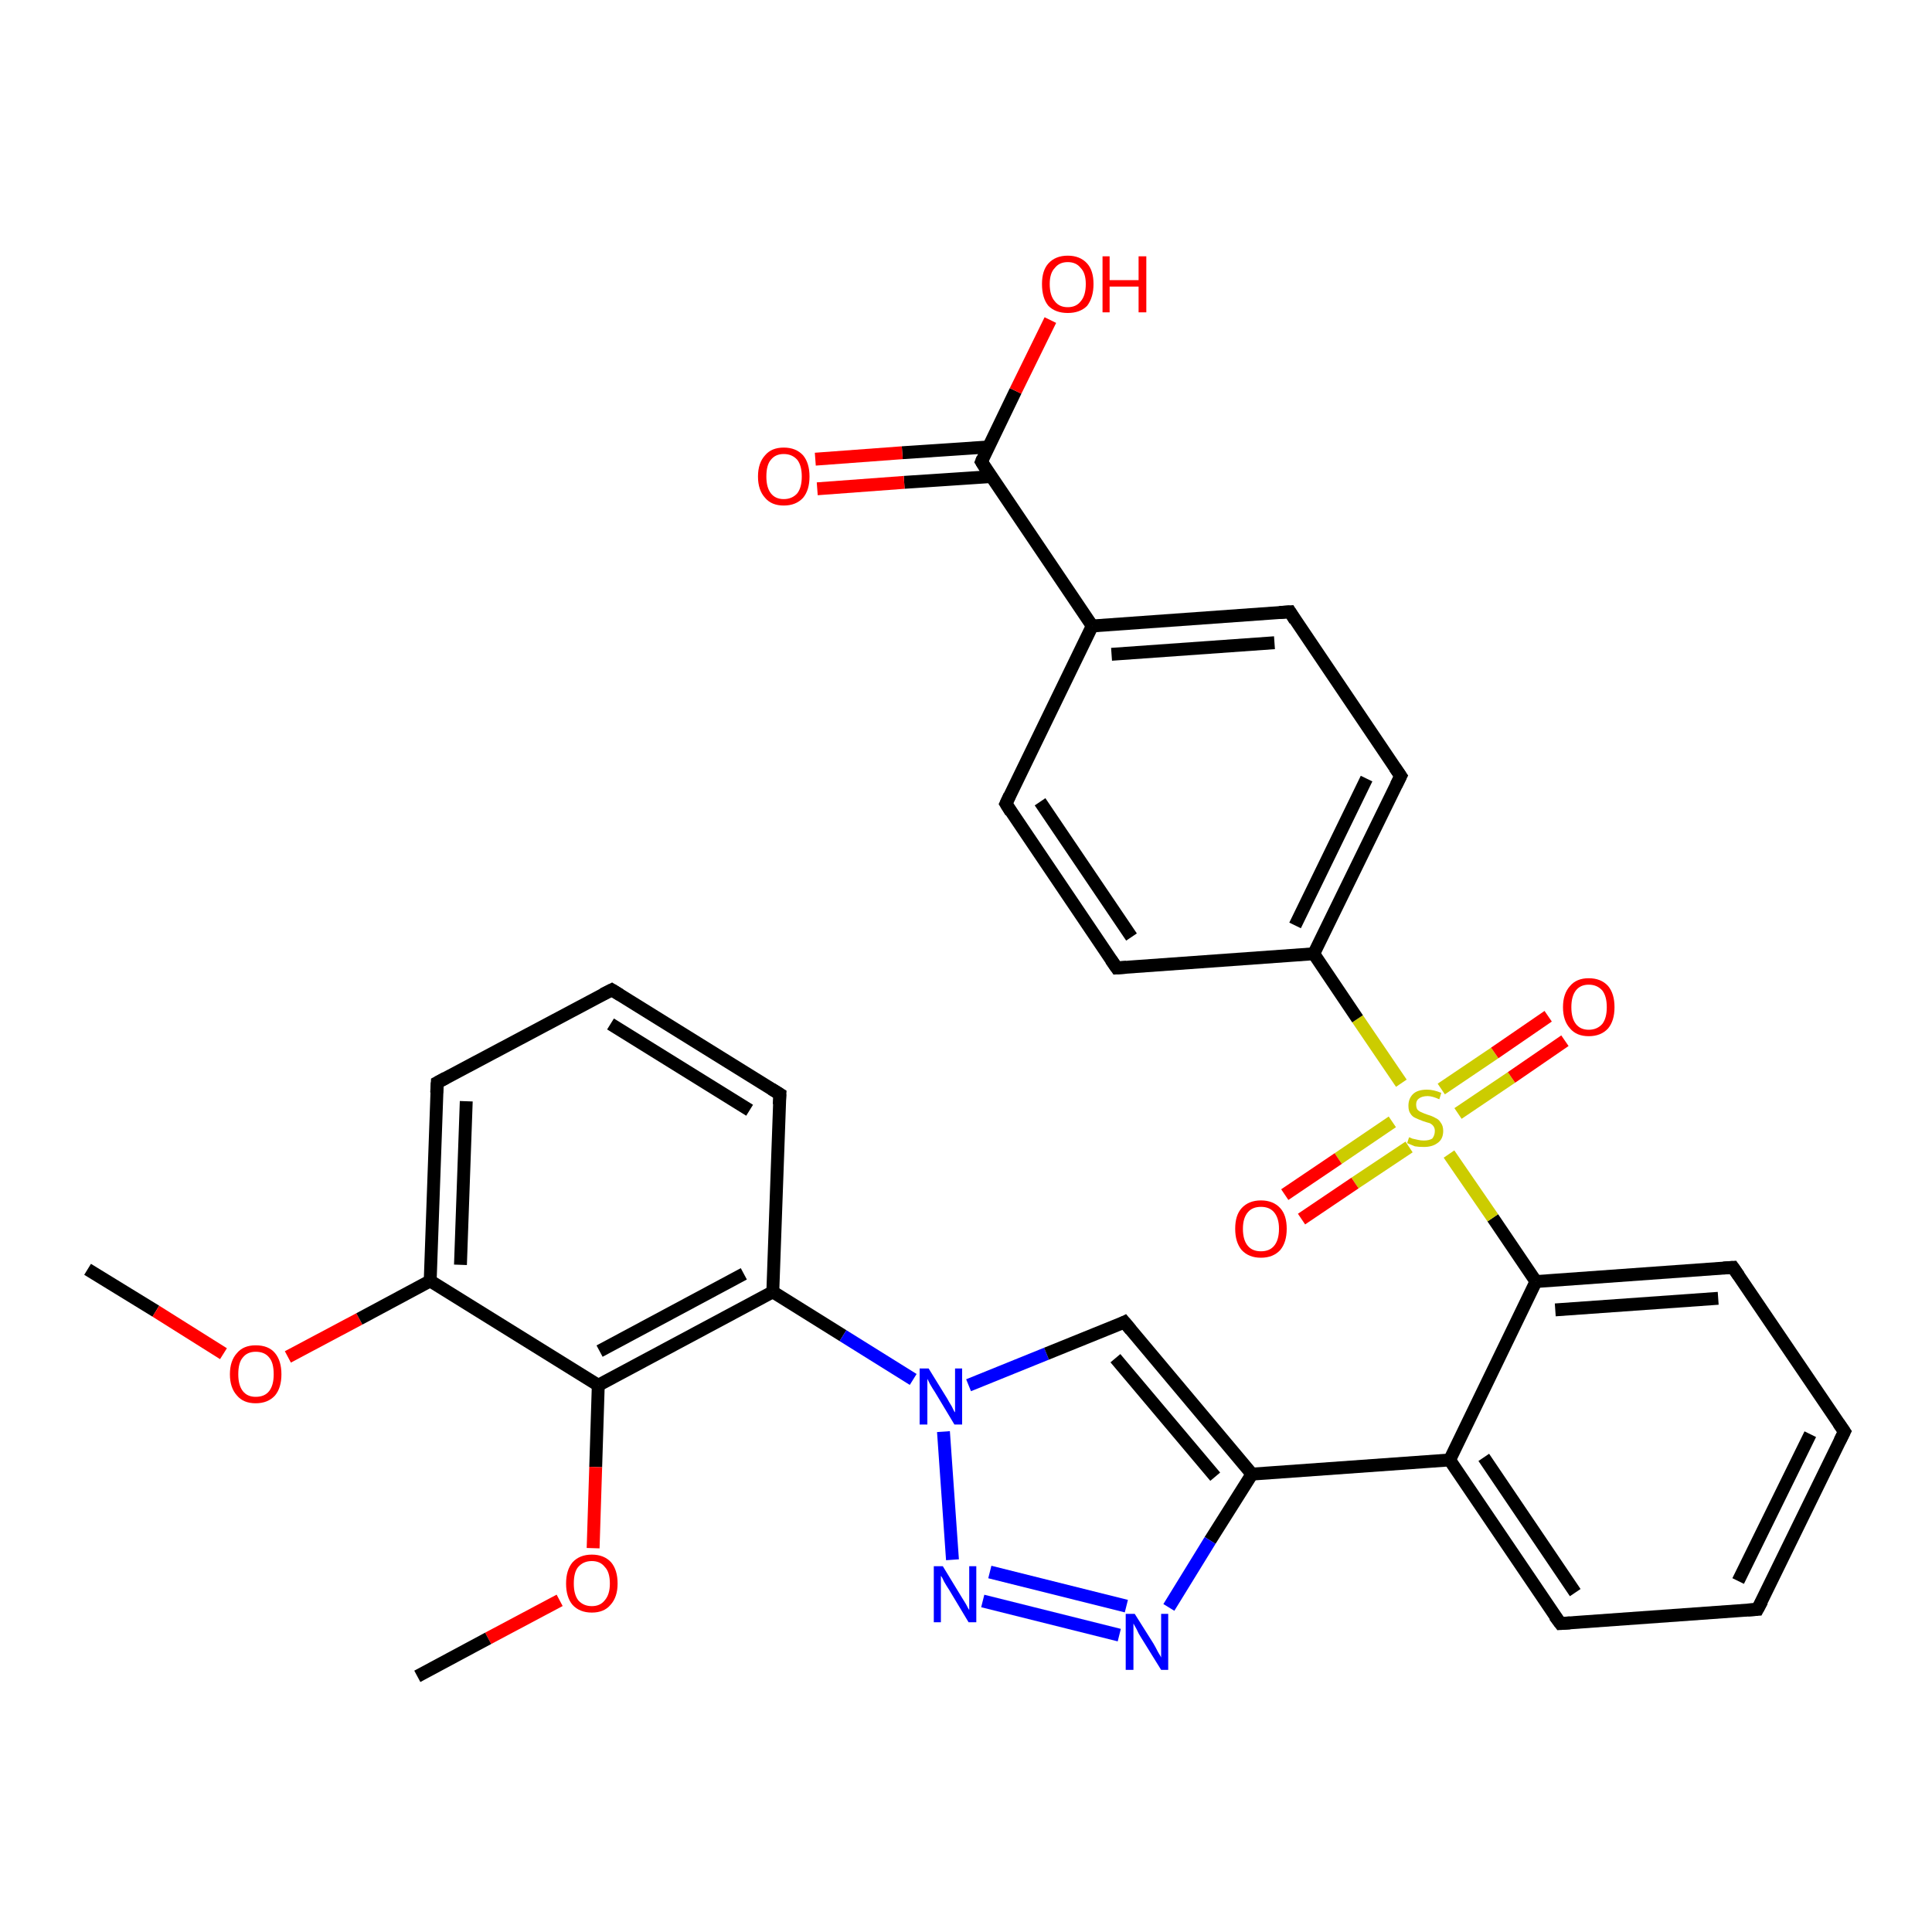 <?xml version='1.0' encoding='iso-8859-1'?>
<svg version='1.1' baseProfile='full'
              xmlns='http://www.w3.org/2000/svg'
                      xmlns:rdkit='http://www.rdkit.org/xml'
                      xmlns:xlink='http://www.w3.org/1999/xlink'
                  xml:space='preserve'
width='300px' height='300px' viewBox='0 0 300 300'>
<!-- END OF HEADER -->
<rect style='opacity:1.0;fill:#FFFFFF;stroke:none' width='300.0' height='300.0' x='0.0' y='0.0'> </rect>
<path class='bond-0 atom-0 atom-1' d='M 13.6,197.1 L 24.2,203.6' style='fill:none;fill-rule:evenodd;stroke:#000000;stroke-width:2.0px;stroke-linecap:butt;stroke-linejoin:miter;stroke-opacity:1' />
<path class='bond-0 atom-0 atom-1' d='M 24.2,203.6 L 34.7,210.2' style='fill:none;fill-rule:evenodd;stroke:#FF0000;stroke-width:2.0px;stroke-linecap:butt;stroke-linejoin:miter;stroke-opacity:1' />
<path class='bond-1 atom-1 atom-2' d='M 44.7,210.7 L 55.8,204.8' style='fill:none;fill-rule:evenodd;stroke:#FF0000;stroke-width:2.0px;stroke-linecap:butt;stroke-linejoin:miter;stroke-opacity:1' />
<path class='bond-1 atom-1 atom-2' d='M 55.8,204.8 L 66.8,198.9' style='fill:none;fill-rule:evenodd;stroke:#000000;stroke-width:2.0px;stroke-linecap:butt;stroke-linejoin:miter;stroke-opacity:1' />
<path class='bond-2 atom-2 atom-3' d='M 66.8,198.9 L 67.9,168.1' style='fill:none;fill-rule:evenodd;stroke:#000000;stroke-width:2.0px;stroke-linecap:butt;stroke-linejoin:miter;stroke-opacity:1' />
<path class='bond-2 atom-2 atom-3' d='M 71.5,196.4 L 72.4,171.0' style='fill:none;fill-rule:evenodd;stroke:#000000;stroke-width:2.0px;stroke-linecap:butt;stroke-linejoin:miter;stroke-opacity:1' />
<path class='bond-3 atom-3 atom-4' d='M 67.9,168.1 L 95.0,153.7' style='fill:none;fill-rule:evenodd;stroke:#000000;stroke-width:2.0px;stroke-linecap:butt;stroke-linejoin:miter;stroke-opacity:1' />
<path class='bond-4 atom-4 atom-5' d='M 95.0,153.7 L 121.1,169.9' style='fill:none;fill-rule:evenodd;stroke:#000000;stroke-width:2.0px;stroke-linecap:butt;stroke-linejoin:miter;stroke-opacity:1' />
<path class='bond-4 atom-4 atom-5' d='M 94.8,159.0 L 116.4,172.4' style='fill:none;fill-rule:evenodd;stroke:#000000;stroke-width:2.0px;stroke-linecap:butt;stroke-linejoin:miter;stroke-opacity:1' />
<path class='bond-5 atom-5 atom-6' d='M 121.1,169.9 L 120.0,200.6' style='fill:none;fill-rule:evenodd;stroke:#000000;stroke-width:2.0px;stroke-linecap:butt;stroke-linejoin:miter;stroke-opacity:1' />
<path class='bond-6 atom-6 atom-7' d='M 120.0,200.6 L 92.9,215.1' style='fill:none;fill-rule:evenodd;stroke:#000000;stroke-width:2.0px;stroke-linecap:butt;stroke-linejoin:miter;stroke-opacity:1' />
<path class='bond-6 atom-6 atom-7' d='M 115.5,197.8 L 93.1,209.8' style='fill:none;fill-rule:evenodd;stroke:#000000;stroke-width:2.0px;stroke-linecap:butt;stroke-linejoin:miter;stroke-opacity:1' />
<path class='bond-7 atom-7 atom-8' d='M 92.9,215.1 L 92.5,227.8' style='fill:none;fill-rule:evenodd;stroke:#000000;stroke-width:2.0px;stroke-linecap:butt;stroke-linejoin:miter;stroke-opacity:1' />
<path class='bond-7 atom-7 atom-8' d='M 92.5,227.8 L 92.1,240.4' style='fill:none;fill-rule:evenodd;stroke:#FF0000;stroke-width:2.0px;stroke-linecap:butt;stroke-linejoin:miter;stroke-opacity:1' />
<path class='bond-8 atom-8 atom-9' d='M 86.9,248.5 L 75.8,254.4' style='fill:none;fill-rule:evenodd;stroke:#FF0000;stroke-width:2.0px;stroke-linecap:butt;stroke-linejoin:miter;stroke-opacity:1' />
<path class='bond-8 atom-8 atom-9' d='M 75.8,254.4 L 64.8,260.3' style='fill:none;fill-rule:evenodd;stroke:#000000;stroke-width:2.0px;stroke-linecap:butt;stroke-linejoin:miter;stroke-opacity:1' />
<path class='bond-9 atom-6 atom-10' d='M 120.0,200.6 L 130.9,207.4' style='fill:none;fill-rule:evenodd;stroke:#000000;stroke-width:2.0px;stroke-linecap:butt;stroke-linejoin:miter;stroke-opacity:1' />
<path class='bond-9 atom-6 atom-10' d='M 130.9,207.4 L 141.8,214.2' style='fill:none;fill-rule:evenodd;stroke:#0000FF;stroke-width:2.0px;stroke-linecap:butt;stroke-linejoin:miter;stroke-opacity:1' />
<path class='bond-10 atom-10 atom-11' d='M 150.4,215.1 L 162.5,210.2' style='fill:none;fill-rule:evenodd;stroke:#0000FF;stroke-width:2.0px;stroke-linecap:butt;stroke-linejoin:miter;stroke-opacity:1' />
<path class='bond-10 atom-10 atom-11' d='M 162.5,210.2 L 174.6,205.3' style='fill:none;fill-rule:evenodd;stroke:#000000;stroke-width:2.0px;stroke-linecap:butt;stroke-linejoin:miter;stroke-opacity:1' />
<path class='bond-11 atom-11 atom-12' d='M 174.6,205.3 L 194.4,228.9' style='fill:none;fill-rule:evenodd;stroke:#000000;stroke-width:2.0px;stroke-linecap:butt;stroke-linejoin:miter;stroke-opacity:1' />
<path class='bond-11 atom-11 atom-12' d='M 173.2,210.9 L 188.7,229.3' style='fill:none;fill-rule:evenodd;stroke:#000000;stroke-width:2.0px;stroke-linecap:butt;stroke-linejoin:miter;stroke-opacity:1' />
<path class='bond-12 atom-12 atom-13' d='M 194.4,228.9 L 187.9,239.2' style='fill:none;fill-rule:evenodd;stroke:#000000;stroke-width:2.0px;stroke-linecap:butt;stroke-linejoin:miter;stroke-opacity:1' />
<path class='bond-12 atom-12 atom-13' d='M 187.9,239.2 L 181.5,249.6' style='fill:none;fill-rule:evenodd;stroke:#0000FF;stroke-width:2.0px;stroke-linecap:butt;stroke-linejoin:miter;stroke-opacity:1' />
<path class='bond-13 atom-13 atom-14' d='M 173.8,253.9 L 152.6,248.6' style='fill:none;fill-rule:evenodd;stroke:#0000FF;stroke-width:2.0px;stroke-linecap:butt;stroke-linejoin:miter;stroke-opacity:1' />
<path class='bond-13 atom-13 atom-14' d='M 174.9,249.4 L 153.7,244.1' style='fill:none;fill-rule:evenodd;stroke:#0000FF;stroke-width:2.0px;stroke-linecap:butt;stroke-linejoin:miter;stroke-opacity:1' />
<path class='bond-14 atom-12 atom-15' d='M 194.4,228.9 L 225.1,226.7' style='fill:none;fill-rule:evenodd;stroke:#000000;stroke-width:2.0px;stroke-linecap:butt;stroke-linejoin:miter;stroke-opacity:1' />
<path class='bond-15 atom-15 atom-16' d='M 225.1,226.7 L 242.3,252.1' style='fill:none;fill-rule:evenodd;stroke:#000000;stroke-width:2.0px;stroke-linecap:butt;stroke-linejoin:miter;stroke-opacity:1' />
<path class='bond-15 atom-15 atom-16' d='M 230.4,226.3 L 244.6,247.3' style='fill:none;fill-rule:evenodd;stroke:#000000;stroke-width:2.0px;stroke-linecap:butt;stroke-linejoin:miter;stroke-opacity:1' />
<path class='bond-16 atom-16 atom-17' d='M 242.3,252.1 L 272.9,249.9' style='fill:none;fill-rule:evenodd;stroke:#000000;stroke-width:2.0px;stroke-linecap:butt;stroke-linejoin:miter;stroke-opacity:1' />
<path class='bond-17 atom-17 atom-18' d='M 272.9,249.9 L 286.4,222.3' style='fill:none;fill-rule:evenodd;stroke:#000000;stroke-width:2.0px;stroke-linecap:butt;stroke-linejoin:miter;stroke-opacity:1' />
<path class='bond-17 atom-17 atom-18' d='M 269.9,245.5 L 281.1,222.7' style='fill:none;fill-rule:evenodd;stroke:#000000;stroke-width:2.0px;stroke-linecap:butt;stroke-linejoin:miter;stroke-opacity:1' />
<path class='bond-18 atom-18 atom-19' d='M 286.4,222.3 L 269.1,196.8' style='fill:none;fill-rule:evenodd;stroke:#000000;stroke-width:2.0px;stroke-linecap:butt;stroke-linejoin:miter;stroke-opacity:1' />
<path class='bond-19 atom-19 atom-20' d='M 269.1,196.8 L 238.5,199.0' style='fill:none;fill-rule:evenodd;stroke:#000000;stroke-width:2.0px;stroke-linecap:butt;stroke-linejoin:miter;stroke-opacity:1' />
<path class='bond-19 atom-19 atom-20' d='M 266.8,201.6 L 241.5,203.4' style='fill:none;fill-rule:evenodd;stroke:#000000;stroke-width:2.0px;stroke-linecap:butt;stroke-linejoin:miter;stroke-opacity:1' />
<path class='bond-20 atom-20 atom-21' d='M 238.5,199.0 L 231.8,189.1' style='fill:none;fill-rule:evenodd;stroke:#000000;stroke-width:2.0px;stroke-linecap:butt;stroke-linejoin:miter;stroke-opacity:1' />
<path class='bond-20 atom-20 atom-21' d='M 231.8,189.1 L 225.0,179.2' style='fill:none;fill-rule:evenodd;stroke:#CCCC00;stroke-width:2.0px;stroke-linecap:butt;stroke-linejoin:miter;stroke-opacity:1' />
<path class='bond-21 atom-21 atom-22' d='M 216.2,174.2 L 207.8,179.9' style='fill:none;fill-rule:evenodd;stroke:#CCCC00;stroke-width:2.0px;stroke-linecap:butt;stroke-linejoin:miter;stroke-opacity:1' />
<path class='bond-21 atom-21 atom-22' d='M 207.8,179.9 L 199.5,185.5' style='fill:none;fill-rule:evenodd;stroke:#FF0000;stroke-width:2.0px;stroke-linecap:butt;stroke-linejoin:miter;stroke-opacity:1' />
<path class='bond-21 atom-21 atom-22' d='M 218.8,178.1 L 210.4,183.7' style='fill:none;fill-rule:evenodd;stroke:#CCCC00;stroke-width:2.0px;stroke-linecap:butt;stroke-linejoin:miter;stroke-opacity:1' />
<path class='bond-21 atom-21 atom-22' d='M 210.4,183.7 L 202.1,189.3' style='fill:none;fill-rule:evenodd;stroke:#FF0000;stroke-width:2.0px;stroke-linecap:butt;stroke-linejoin:miter;stroke-opacity:1' />
<path class='bond-22 atom-21 atom-23' d='M 226.4,172.9 L 234.7,167.3' style='fill:none;fill-rule:evenodd;stroke:#CCCC00;stroke-width:2.0px;stroke-linecap:butt;stroke-linejoin:miter;stroke-opacity:1' />
<path class='bond-22 atom-21 atom-23' d='M 234.7,167.3 L 243.0,161.6' style='fill:none;fill-rule:evenodd;stroke:#FF0000;stroke-width:2.0px;stroke-linecap:butt;stroke-linejoin:miter;stroke-opacity:1' />
<path class='bond-22 atom-21 atom-23' d='M 223.8,169.1 L 232.1,163.5' style='fill:none;fill-rule:evenodd;stroke:#CCCC00;stroke-width:2.0px;stroke-linecap:butt;stroke-linejoin:miter;stroke-opacity:1' />
<path class='bond-22 atom-21 atom-23' d='M 232.1,163.5 L 240.4,157.8' style='fill:none;fill-rule:evenodd;stroke:#FF0000;stroke-width:2.0px;stroke-linecap:butt;stroke-linejoin:miter;stroke-opacity:1' />
<path class='bond-23 atom-21 atom-24' d='M 217.6,168.2 L 210.8,158.2' style='fill:none;fill-rule:evenodd;stroke:#CCCC00;stroke-width:2.0px;stroke-linecap:butt;stroke-linejoin:miter;stroke-opacity:1' />
<path class='bond-23 atom-21 atom-24' d='M 210.8,158.2 L 204.0,148.1' style='fill:none;fill-rule:evenodd;stroke:#000000;stroke-width:2.0px;stroke-linecap:butt;stroke-linejoin:miter;stroke-opacity:1' />
<path class='bond-24 atom-24 atom-25' d='M 204.0,148.1 L 217.5,120.5' style='fill:none;fill-rule:evenodd;stroke:#000000;stroke-width:2.0px;stroke-linecap:butt;stroke-linejoin:miter;stroke-opacity:1' />
<path class='bond-24 atom-24 atom-25' d='M 201.1,143.7 L 212.2,120.9' style='fill:none;fill-rule:evenodd;stroke:#000000;stroke-width:2.0px;stroke-linecap:butt;stroke-linejoin:miter;stroke-opacity:1' />
<path class='bond-25 atom-25 atom-26' d='M 217.5,120.5 L 200.3,95.0' style='fill:none;fill-rule:evenodd;stroke:#000000;stroke-width:2.0px;stroke-linecap:butt;stroke-linejoin:miter;stroke-opacity:1' />
<path class='bond-26 atom-26 atom-27' d='M 200.3,95.0 L 169.6,97.2' style='fill:none;fill-rule:evenodd;stroke:#000000;stroke-width:2.0px;stroke-linecap:butt;stroke-linejoin:miter;stroke-opacity:1' />
<path class='bond-26 atom-26 atom-27' d='M 197.9,99.8 L 172.6,101.6' style='fill:none;fill-rule:evenodd;stroke:#000000;stroke-width:2.0px;stroke-linecap:butt;stroke-linejoin:miter;stroke-opacity:1' />
<path class='bond-27 atom-27 atom-28' d='M 169.6,97.2 L 156.2,124.8' style='fill:none;fill-rule:evenodd;stroke:#000000;stroke-width:2.0px;stroke-linecap:butt;stroke-linejoin:miter;stroke-opacity:1' />
<path class='bond-28 atom-28 atom-29' d='M 156.2,124.8 L 173.4,150.3' style='fill:none;fill-rule:evenodd;stroke:#000000;stroke-width:2.0px;stroke-linecap:butt;stroke-linejoin:miter;stroke-opacity:1' />
<path class='bond-28 atom-28 atom-29' d='M 161.5,124.5 L 175.7,145.5' style='fill:none;fill-rule:evenodd;stroke:#000000;stroke-width:2.0px;stroke-linecap:butt;stroke-linejoin:miter;stroke-opacity:1' />
<path class='bond-29 atom-27 atom-30' d='M 169.6,97.2 L 152.4,71.7' style='fill:none;fill-rule:evenodd;stroke:#000000;stroke-width:2.0px;stroke-linecap:butt;stroke-linejoin:miter;stroke-opacity:1' />
<path class='bond-30 atom-30 atom-31' d='M 152.4,71.7 L 157.7,60.7' style='fill:none;fill-rule:evenodd;stroke:#000000;stroke-width:2.0px;stroke-linecap:butt;stroke-linejoin:miter;stroke-opacity:1' />
<path class='bond-30 atom-30 atom-31' d='M 157.7,60.7 L 163.1,49.7' style='fill:none;fill-rule:evenodd;stroke:#FF0000;stroke-width:2.0px;stroke-linecap:butt;stroke-linejoin:miter;stroke-opacity:1' />
<path class='bond-31 atom-30 atom-32' d='M 153.5,69.4 L 140.1,70.3' style='fill:none;fill-rule:evenodd;stroke:#000000;stroke-width:2.0px;stroke-linecap:butt;stroke-linejoin:miter;stroke-opacity:1' />
<path class='bond-31 atom-30 atom-32' d='M 140.1,70.3 L 126.6,71.3' style='fill:none;fill-rule:evenodd;stroke:#FF0000;stroke-width:2.0px;stroke-linecap:butt;stroke-linejoin:miter;stroke-opacity:1' />
<path class='bond-31 atom-30 atom-32' d='M 153.9,74.0 L 140.4,74.9' style='fill:none;fill-rule:evenodd;stroke:#000000;stroke-width:2.0px;stroke-linecap:butt;stroke-linejoin:miter;stroke-opacity:1' />
<path class='bond-31 atom-30 atom-32' d='M 140.4,74.9 L 126.9,75.9' style='fill:none;fill-rule:evenodd;stroke:#FF0000;stroke-width:2.0px;stroke-linecap:butt;stroke-linejoin:miter;stroke-opacity:1' />
<path class='bond-32 atom-7 atom-2' d='M 92.9,215.1 L 66.8,198.9' style='fill:none;fill-rule:evenodd;stroke:#000000;stroke-width:2.0px;stroke-linecap:butt;stroke-linejoin:miter;stroke-opacity:1' />
<path class='bond-33 atom-14 atom-10' d='M 147.9,242.2 L 146.5,222.3' style='fill:none;fill-rule:evenodd;stroke:#0000FF;stroke-width:2.0px;stroke-linecap:butt;stroke-linejoin:miter;stroke-opacity:1' />
<path class='bond-34 atom-20 atom-15' d='M 238.5,199.0 L 225.1,226.7' style='fill:none;fill-rule:evenodd;stroke:#000000;stroke-width:2.0px;stroke-linecap:butt;stroke-linejoin:miter;stroke-opacity:1' />
<path class='bond-35 atom-29 atom-24' d='M 173.4,150.3 L 204.0,148.1' style='fill:none;fill-rule:evenodd;stroke:#000000;stroke-width:2.0px;stroke-linecap:butt;stroke-linejoin:miter;stroke-opacity:1' />
<path d='M 67.8,169.7 L 67.9,168.1 L 69.2,167.4' style='fill:none;stroke:#000000;stroke-width:2.0px;stroke-linecap:butt;stroke-linejoin:miter;stroke-opacity:1;' />
<path d='M 93.6,154.4 L 95.0,153.7 L 96.3,154.5' style='fill:none;stroke:#000000;stroke-width:2.0px;stroke-linecap:butt;stroke-linejoin:miter;stroke-opacity:1;' />
<path d='M 119.8,169.1 L 121.1,169.9 L 121.0,171.5' style='fill:none;stroke:#000000;stroke-width:2.0px;stroke-linecap:butt;stroke-linejoin:miter;stroke-opacity:1;' />
<path d='M 174.0,205.6 L 174.6,205.3 L 175.6,206.5' style='fill:none;stroke:#000000;stroke-width:2.0px;stroke-linecap:butt;stroke-linejoin:miter;stroke-opacity:1;' />
<path d='M 241.4,250.9 L 242.3,252.1 L 243.8,252.0' style='fill:none;stroke:#000000;stroke-width:2.0px;stroke-linecap:butt;stroke-linejoin:miter;stroke-opacity:1;' />
<path d='M 271.4,250.0 L 272.9,249.9 L 273.6,248.6' style='fill:none;stroke:#000000;stroke-width:2.0px;stroke-linecap:butt;stroke-linejoin:miter;stroke-opacity:1;' />
<path d='M 285.7,223.7 L 286.4,222.3 L 285.5,221.0' style='fill:none;stroke:#000000;stroke-width:2.0px;stroke-linecap:butt;stroke-linejoin:miter;stroke-opacity:1;' />
<path d='M 270.0,198.1 L 269.1,196.8 L 267.6,196.9' style='fill:none;stroke:#000000;stroke-width:2.0px;stroke-linecap:butt;stroke-linejoin:miter;stroke-opacity:1;' />
<path d='M 216.8,121.9 L 217.5,120.5 L 216.6,119.2' style='fill:none;stroke:#000000;stroke-width:2.0px;stroke-linecap:butt;stroke-linejoin:miter;stroke-opacity:1;' />
<path d='M 201.1,96.3 L 200.3,95.0 L 198.7,95.1' style='fill:none;stroke:#000000;stroke-width:2.0px;stroke-linecap:butt;stroke-linejoin:miter;stroke-opacity:1;' />
<path d='M 156.8,123.5 L 156.2,124.8 L 157.0,126.1' style='fill:none;stroke:#000000;stroke-width:2.0px;stroke-linecap:butt;stroke-linejoin:miter;stroke-opacity:1;' />
<path d='M 172.5,149.0 L 173.4,150.3 L 174.9,150.2' style='fill:none;stroke:#000000;stroke-width:2.0px;stroke-linecap:butt;stroke-linejoin:miter;stroke-opacity:1;' />
<path d='M 153.2,73.0 L 152.4,71.7 L 152.6,71.2' style='fill:none;stroke:#000000;stroke-width:2.0px;stroke-linecap:butt;stroke-linejoin:miter;stroke-opacity:1;' />
<path class='atom-1' d='M 35.7 213.4
Q 35.7 211.3, 36.8 210.1
Q 37.8 208.9, 39.7 208.9
Q 41.7 208.9, 42.7 210.1
Q 43.7 211.3, 43.7 213.4
Q 43.7 215.5, 42.7 216.7
Q 41.6 217.9, 39.7 217.9
Q 37.8 217.9, 36.8 216.7
Q 35.7 215.5, 35.7 213.4
M 39.7 216.9
Q 41.1 216.9, 41.8 216.0
Q 42.5 215.1, 42.5 213.4
Q 42.5 211.6, 41.8 210.8
Q 41.1 209.9, 39.7 209.9
Q 38.4 209.9, 37.7 210.8
Q 37.0 211.6, 37.0 213.4
Q 37.0 215.1, 37.7 216.0
Q 38.4 216.9, 39.7 216.9
' fill='#FF0000'/>
<path class='atom-8' d='M 87.9 245.9
Q 87.9 243.8, 88.9 242.6
Q 90.0 241.4, 91.9 241.4
Q 93.8 241.4, 94.9 242.6
Q 95.9 243.8, 95.9 245.9
Q 95.9 248.0, 94.8 249.2
Q 93.8 250.4, 91.9 250.4
Q 90.0 250.4, 88.9 249.2
Q 87.9 248.0, 87.9 245.9
M 91.9 249.4
Q 93.2 249.4, 93.9 248.5
Q 94.7 247.6, 94.7 245.9
Q 94.7 244.1, 93.9 243.3
Q 93.2 242.4, 91.9 242.4
Q 90.6 242.4, 89.8 243.3
Q 89.1 244.1, 89.1 245.9
Q 89.1 247.6, 89.8 248.5
Q 90.6 249.4, 91.9 249.4
' fill='#FF0000'/>
<path class='atom-10' d='M 144.2 212.5
L 147.1 217.2
Q 147.3 217.6, 147.8 218.4
Q 148.2 219.3, 148.3 219.3
L 148.3 212.5
L 149.4 212.5
L 149.4 221.2
L 148.2 221.2
L 145.2 216.2
Q 144.8 215.6, 144.4 214.9
Q 144.1 214.3, 144.0 214.1
L 144.0 221.2
L 142.8 221.2
L 142.8 212.5
L 144.2 212.5
' fill='#0000FF'/>
<path class='atom-13' d='M 176.2 250.6
L 179.1 255.2
Q 179.4 255.7, 179.8 256.5
Q 180.3 257.3, 180.3 257.4
L 180.3 250.6
L 181.4 250.6
L 181.4 259.3
L 180.3 259.3
L 177.2 254.3
Q 176.8 253.7, 176.5 253.0
Q 176.1 252.3, 176.0 252.1
L 176.0 259.3
L 174.8 259.3
L 174.8 250.6
L 176.2 250.6
' fill='#0000FF'/>
<path class='atom-14' d='M 146.4 243.2
L 149.2 247.8
Q 149.5 248.3, 150.0 249.1
Q 150.4 249.9, 150.5 250.0
L 150.5 243.2
L 151.6 243.2
L 151.6 251.9
L 150.4 251.9
L 147.4 246.9
Q 147.0 246.3, 146.6 245.6
Q 146.3 244.9, 146.1 244.7
L 146.1 251.9
L 145.0 251.9
L 145.0 243.2
L 146.4 243.2
' fill='#0000FF'/>
<path class='atom-21' d='M 218.8 176.6
Q 218.9 176.6, 219.3 176.8
Q 219.7 176.9, 220.2 177.0
Q 220.6 177.1, 221.1 177.1
Q 221.9 177.1, 222.4 176.8
Q 222.8 176.3, 222.8 175.6
Q 222.8 175.2, 222.6 174.9
Q 222.4 174.6, 222.0 174.4
Q 221.6 174.3, 221.0 174.1
Q 220.2 173.8, 219.8 173.6
Q 219.3 173.4, 219.0 172.9
Q 218.7 172.5, 218.7 171.7
Q 218.7 170.6, 219.4 169.9
Q 220.1 169.2, 221.6 169.2
Q 222.6 169.2, 223.8 169.7
L 223.5 170.7
Q 222.4 170.2, 221.7 170.2
Q 220.8 170.2, 220.3 170.6
Q 219.9 170.9, 219.9 171.5
Q 219.9 172.0, 220.1 172.3
Q 220.4 172.6, 220.7 172.7
Q 221.1 172.9, 221.7 173.1
Q 222.4 173.3, 222.9 173.6
Q 223.4 173.8, 223.7 174.3
Q 224.1 174.8, 224.1 175.6
Q 224.1 176.9, 223.2 177.5
Q 222.4 178.1, 221.1 178.1
Q 220.3 178.1, 219.7 178.0
Q 219.2 177.8, 218.5 177.5
L 218.8 176.6
' fill='#CCCC00'/>
<path class='atom-22' d='M 191.8 190.8
Q 191.8 188.7, 192.8 187.6
Q 193.9 186.4, 195.8 186.4
Q 197.7 186.4, 198.8 187.6
Q 199.8 188.7, 199.8 190.8
Q 199.8 192.9, 198.8 194.1
Q 197.7 195.3, 195.8 195.3
Q 193.9 195.3, 192.8 194.1
Q 191.8 192.9, 191.8 190.8
M 195.8 194.3
Q 197.1 194.3, 197.8 193.5
Q 198.6 192.6, 198.6 190.8
Q 198.6 189.1, 197.8 188.2
Q 197.1 187.4, 195.8 187.4
Q 194.5 187.4, 193.8 188.2
Q 193.0 189.1, 193.0 190.8
Q 193.0 192.6, 193.8 193.5
Q 194.5 194.3, 195.8 194.3
' fill='#FF0000'/>
<path class='atom-23' d='M 242.7 156.4
Q 242.7 154.3, 243.8 153.1
Q 244.8 151.9, 246.7 151.9
Q 248.6 151.9, 249.7 153.1
Q 250.7 154.3, 250.7 156.4
Q 250.7 158.5, 249.7 159.7
Q 248.6 160.9, 246.7 160.9
Q 244.8 160.9, 243.8 159.7
Q 242.7 158.5, 242.7 156.4
M 246.7 159.9
Q 248.0 159.9, 248.8 159.0
Q 249.5 158.1, 249.5 156.4
Q 249.5 154.7, 248.8 153.8
Q 248.0 152.9, 246.7 152.9
Q 245.4 152.9, 244.7 153.8
Q 244.0 154.7, 244.0 156.4
Q 244.0 158.1, 244.7 159.0
Q 245.4 159.9, 246.7 159.9
' fill='#FF0000'/>
<path class='atom-31' d='M 161.8 44.1
Q 161.8 42.0, 162.8 40.9
Q 163.9 39.7, 165.8 39.7
Q 167.7 39.7, 168.8 40.9
Q 169.8 42.0, 169.8 44.1
Q 169.8 46.2, 168.8 47.5
Q 167.7 48.6, 165.8 48.6
Q 163.9 48.6, 162.8 47.5
Q 161.8 46.3, 161.8 44.1
M 165.8 47.7
Q 167.1 47.7, 167.8 46.8
Q 168.6 45.9, 168.6 44.1
Q 168.6 42.4, 167.8 41.6
Q 167.1 40.7, 165.8 40.7
Q 164.5 40.7, 163.8 41.6
Q 163.0 42.4, 163.0 44.1
Q 163.0 45.9, 163.8 46.8
Q 164.5 47.7, 165.8 47.7
' fill='#FF0000'/>
<path class='atom-31' d='M 171.2 39.8
L 172.3 39.8
L 172.3 43.5
L 176.8 43.5
L 176.8 39.8
L 178.0 39.8
L 178.0 48.5
L 176.8 48.5
L 176.8 44.5
L 172.3 44.5
L 172.3 48.5
L 171.2 48.5
L 171.2 39.8
' fill='#FF0000'/>
<path class='atom-32' d='M 117.7 74.0
Q 117.7 71.9, 118.8 70.7
Q 119.8 69.5, 121.7 69.5
Q 123.6 69.5, 124.7 70.7
Q 125.7 71.9, 125.7 74.0
Q 125.7 76.1, 124.7 77.3
Q 123.6 78.5, 121.7 78.5
Q 119.8 78.5, 118.8 77.3
Q 117.7 76.1, 117.7 74.0
M 121.7 77.5
Q 123.0 77.5, 123.8 76.6
Q 124.5 75.7, 124.5 74.0
Q 124.5 72.3, 123.8 71.4
Q 123.0 70.5, 121.7 70.5
Q 120.4 70.5, 119.7 71.4
Q 119.0 72.2, 119.0 74.0
Q 119.0 75.7, 119.7 76.6
Q 120.4 77.5, 121.7 77.5
' fill='#FF0000'/>
</svg>
